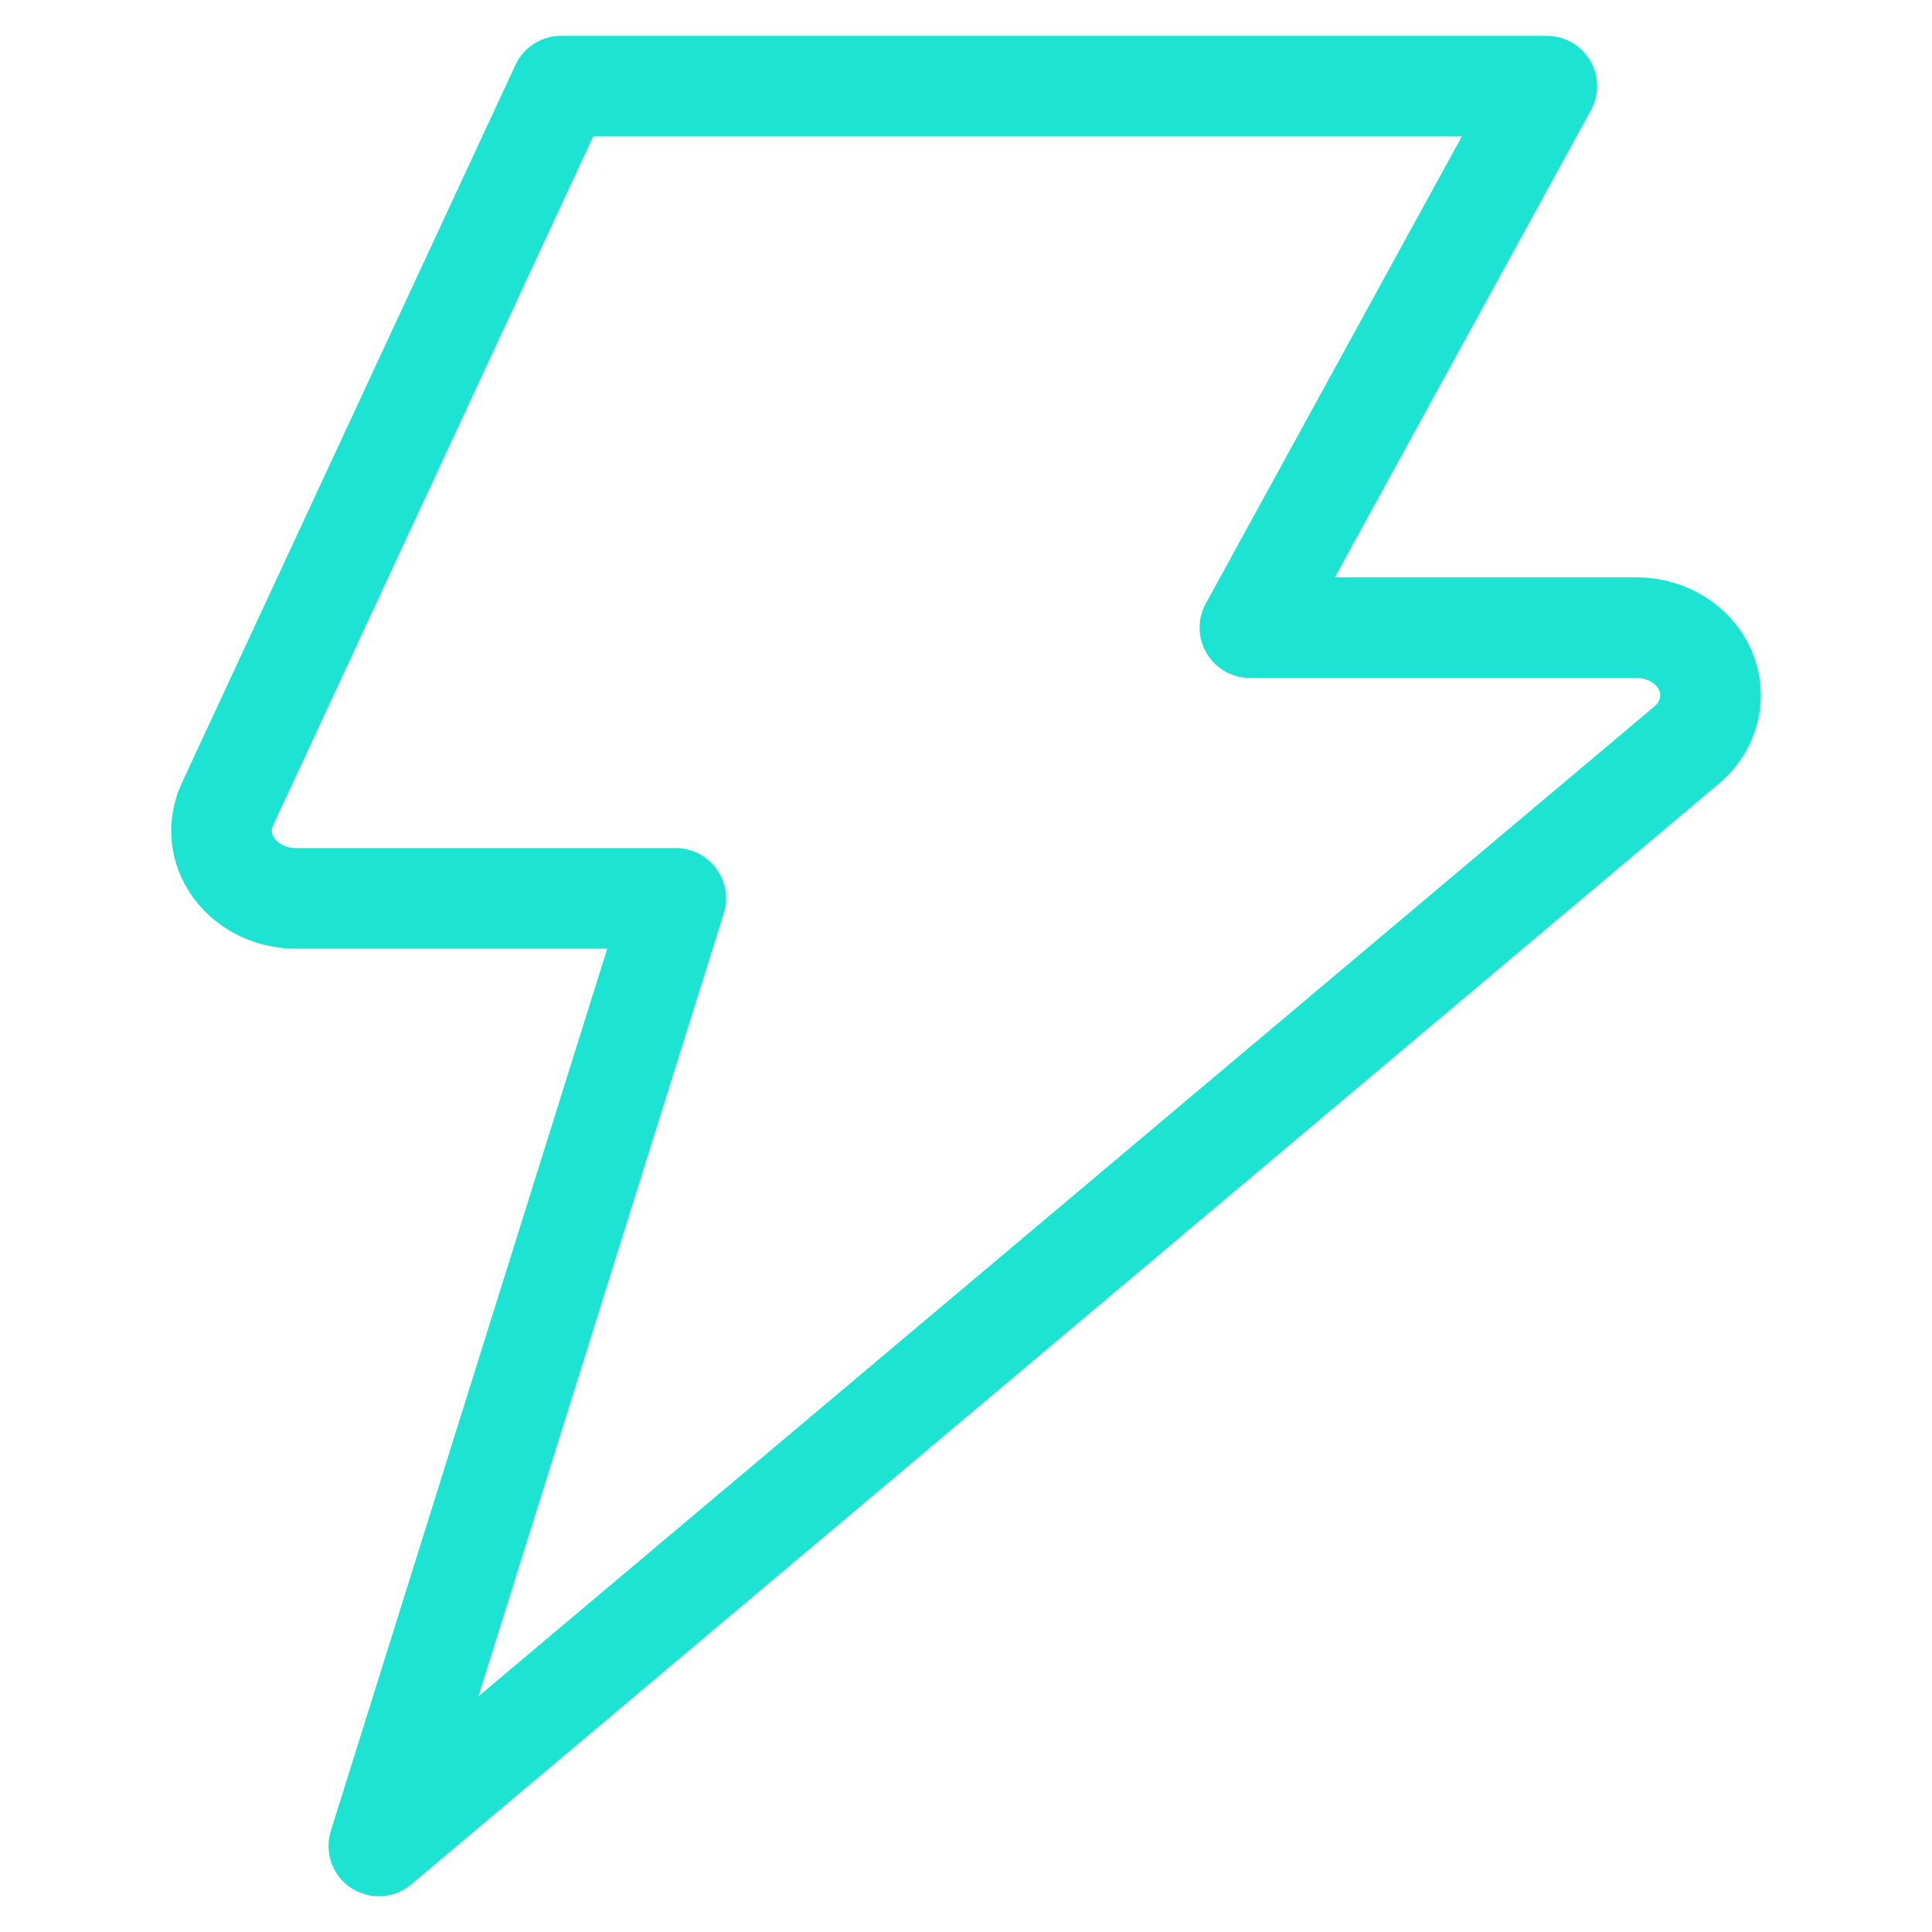 <svg width="24" height="24" viewBox="0 0 24 24" fill="none" xmlns="http://www.w3.org/2000/svg">
<path d="M6.97 1.07L2.821 10C2.764 10.127 2.742 10.265 2.756 10.402C2.771 10.539 2.823 10.671 2.907 10.785C2.991 10.9 3.104 10.994 3.237 11.059C3.37 11.125 3.518 11.159 3.669 11.16H8.394L4.706 22.931L20.967 9.243C21.099 9.127 21.19 8.979 21.228 8.816C21.267 8.653 21.252 8.483 21.185 8.328C21.118 8.173 21.001 8.04 20.851 7.945C20.701 7.851 20.523 7.799 20.34 7.797H15.527L19.215 1.07H6.97Z" stroke="#1DE4D2" stroke-width="1.25" stroke-linecap="round" stroke-linejoin="round"/>
</svg>
